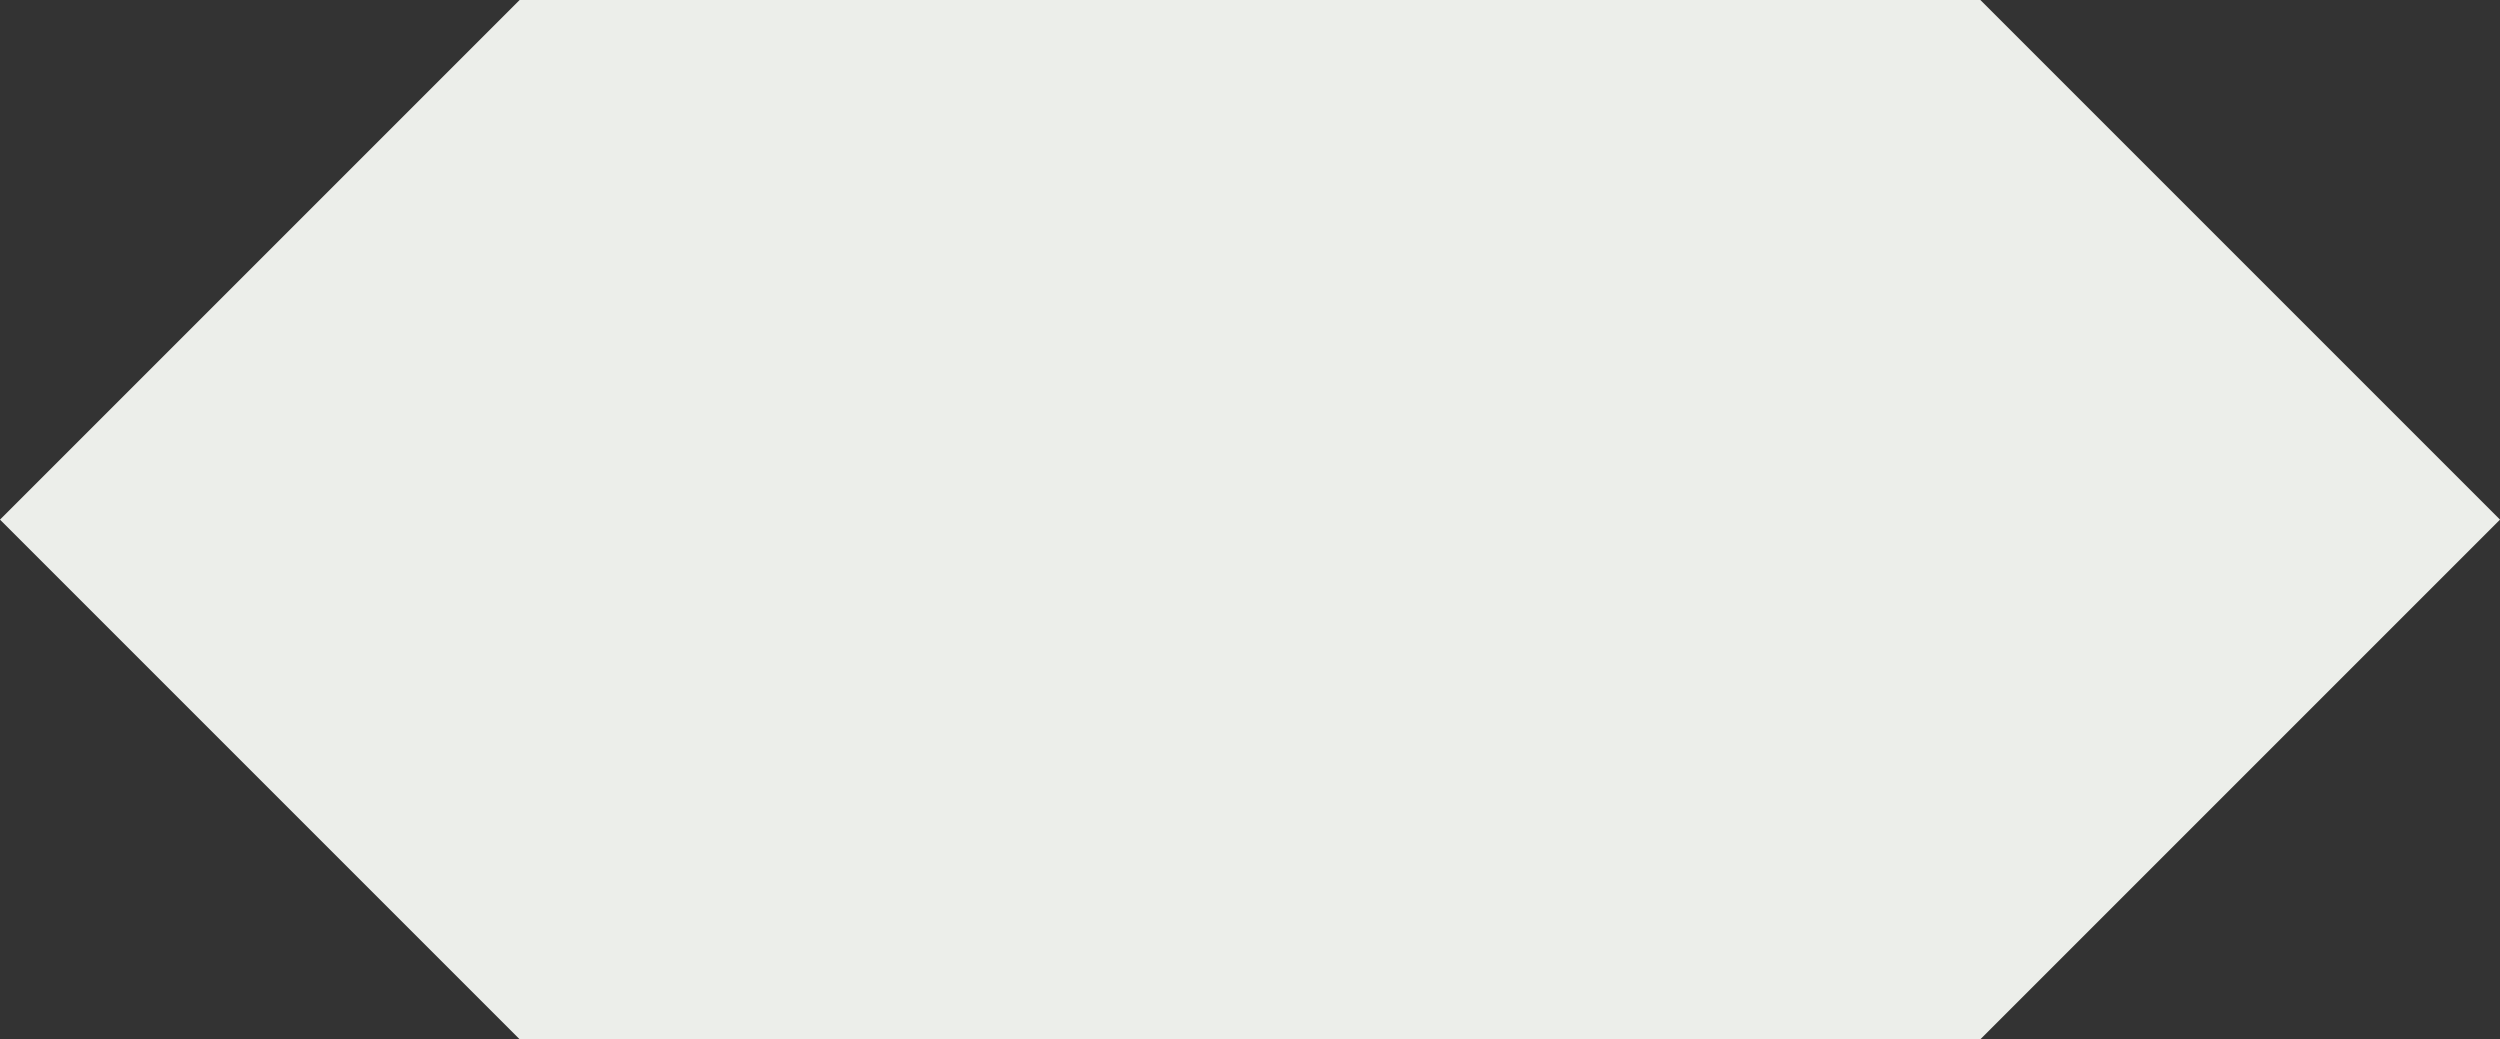 <?xml version="1.0" encoding="UTF-8"?>
<svg xmlns="http://www.w3.org/2000/svg" id="esagono_chiaro" data-name="esagono chiaro" width="654.965" height="272.269" viewBox="0 0 654.965 272.269">
  <rect x="0" y="0" width="654.965" height="272.269" fill="#333333" stroke="none"/>
  <path id="Tracciato_38" data-name="Tracciato 38" d="M1754.368,1789.667,1890.5,1653.533h382.7l136.135,136.134L2273.2,1925.8H1890.5Z" transform="translate(-1754.368 -1653.533)" fill="#eceeea"></path>
</svg>
